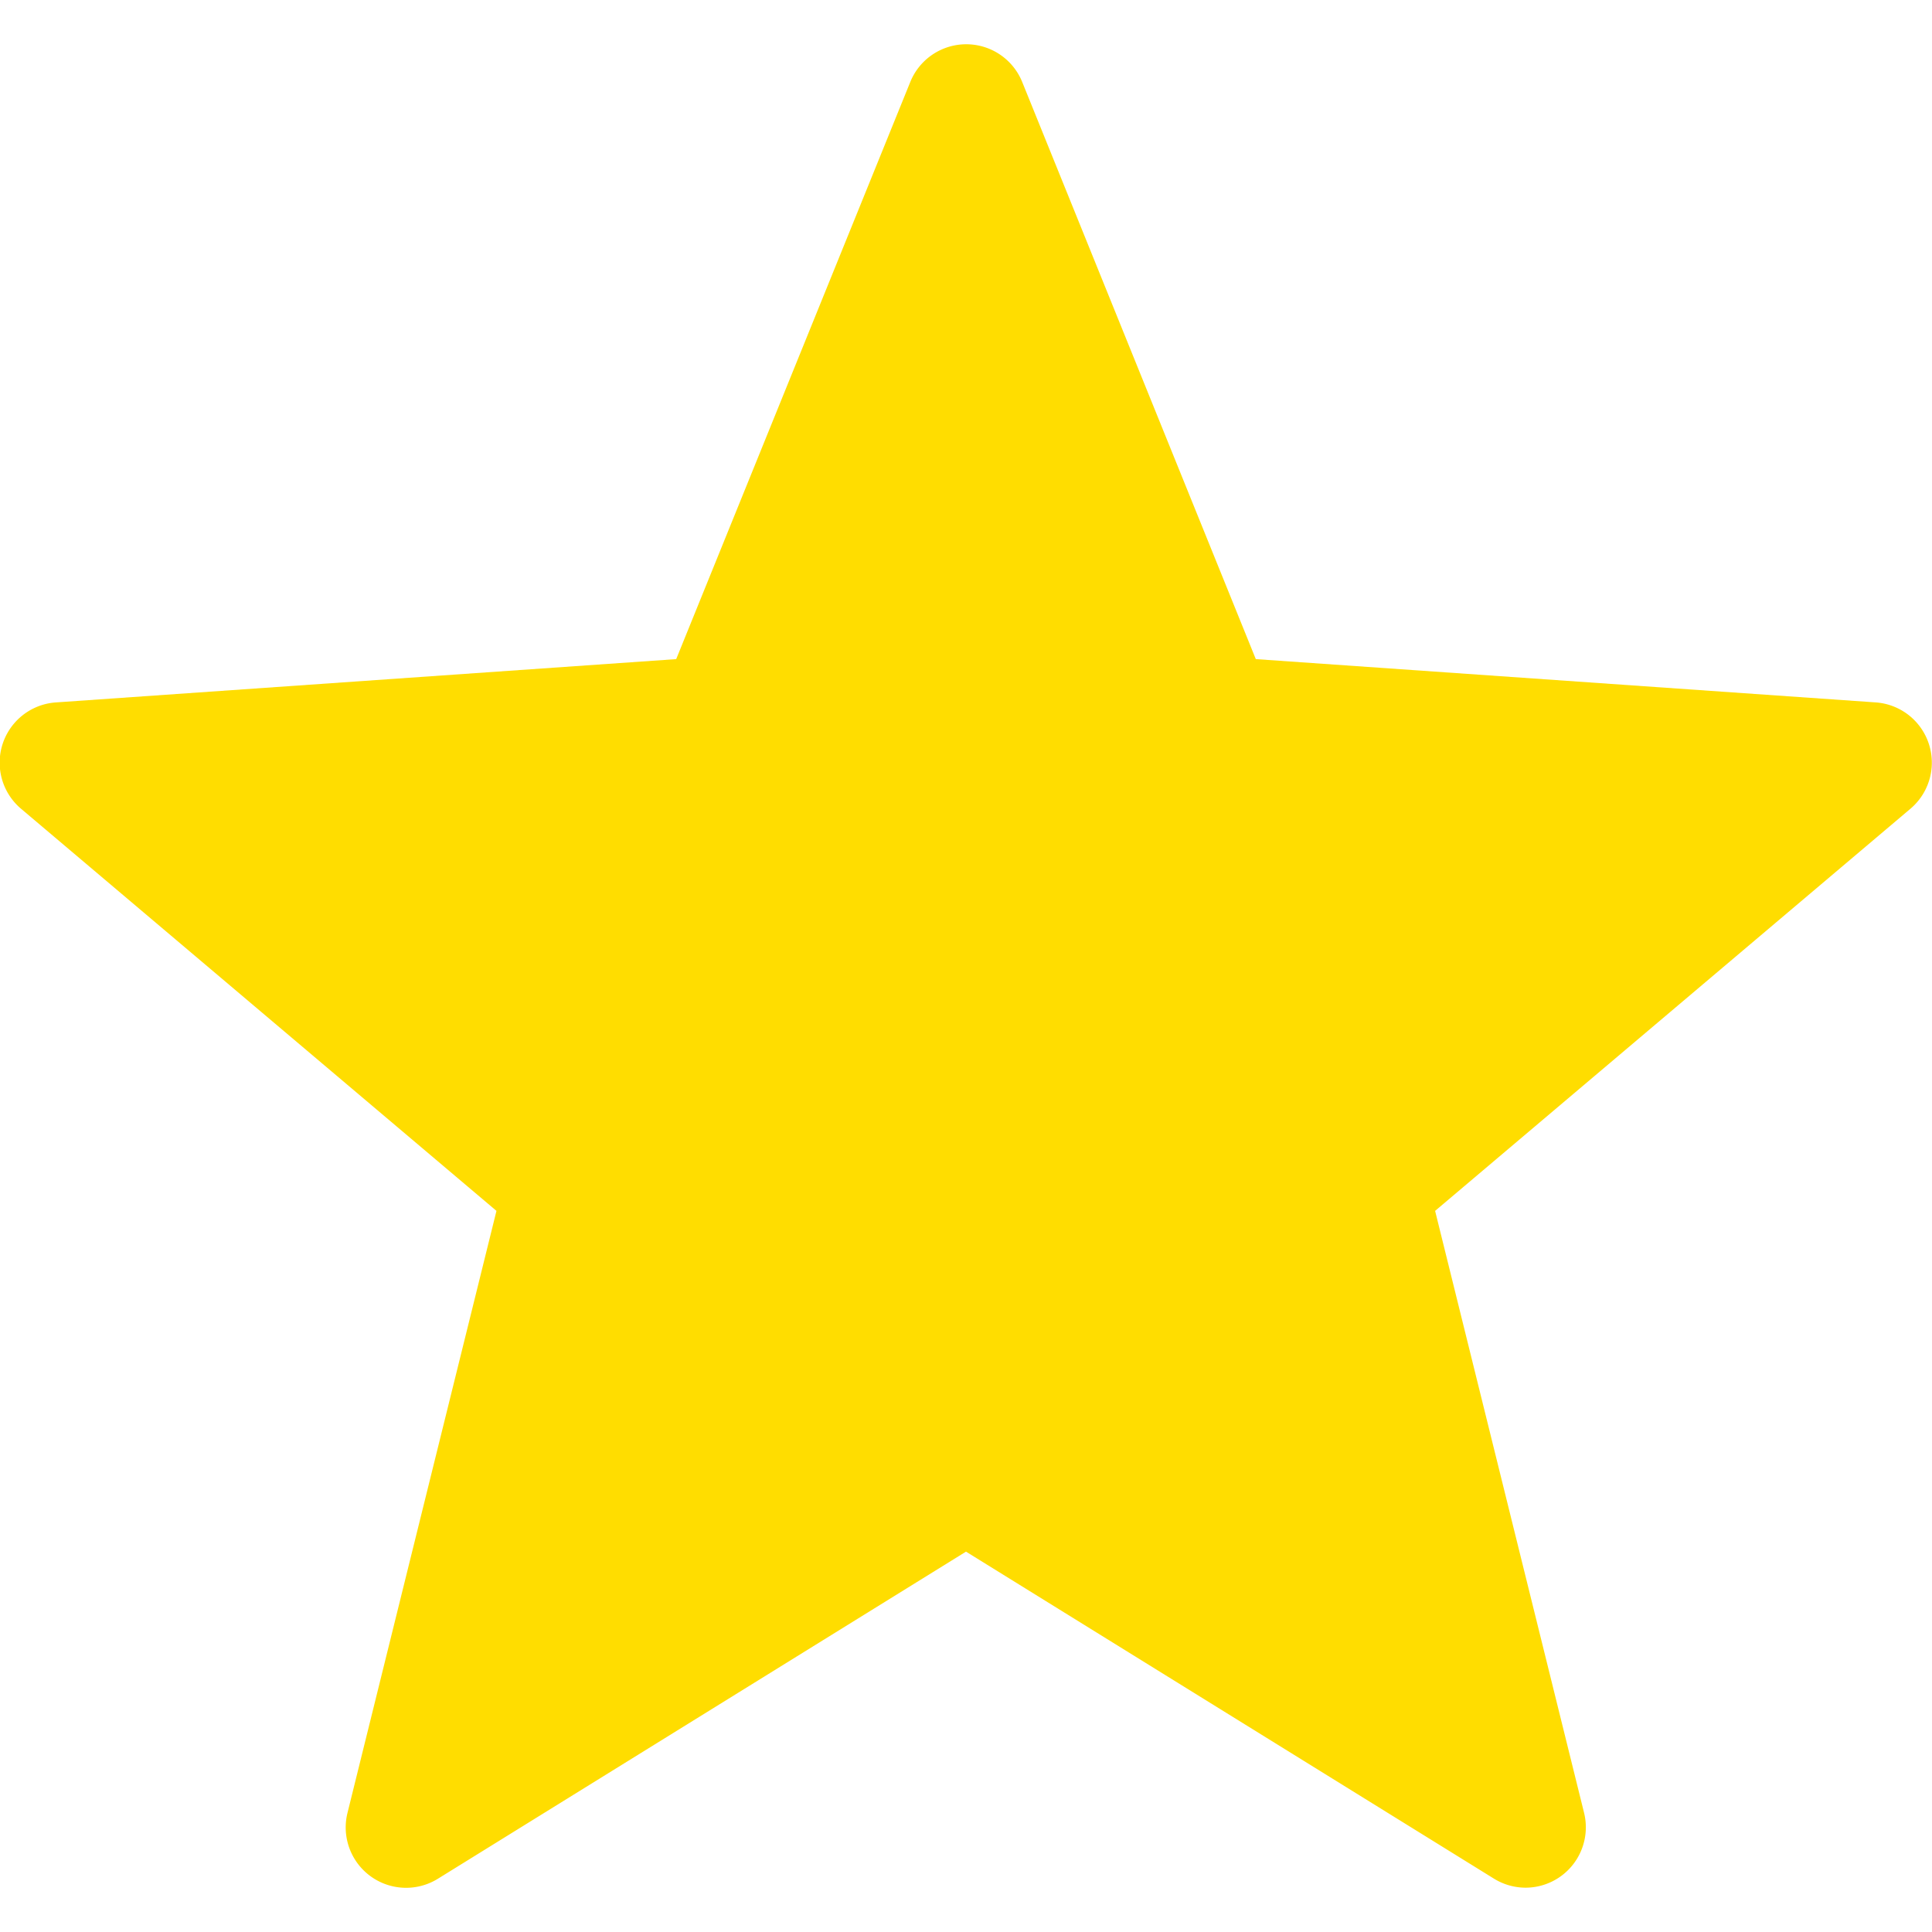<svg xmlns="http://www.w3.org/2000/svg" id="ICON" viewBox="0 0 32 32"><title>ic-s-individual-solid-star</title><path id="ic-s-individual-solid-star" d="M25.271,31.266a1,1,0,0,1-.527-.15L16,25.7,7.256,31.116a1,1,0,0,1-1.5-1.091l2.467-9.969L.354,13.4A1,1,0,0,1,.93,11.634L11.2,10.917l3.877-9.559a1,1,0,0,1,1.854,0L20.8,10.917l10.266.717a1,1,0,0,1,.576,1.762l-7.872,6.66,2.467,9.969a1,1,0,0,1-.97,1.241Z" style="fill:#ffdd00"/><deepl-alert xmlns=""/><deepl-alert xmlns=""/><deepl-alert xmlns=""/></svg>
